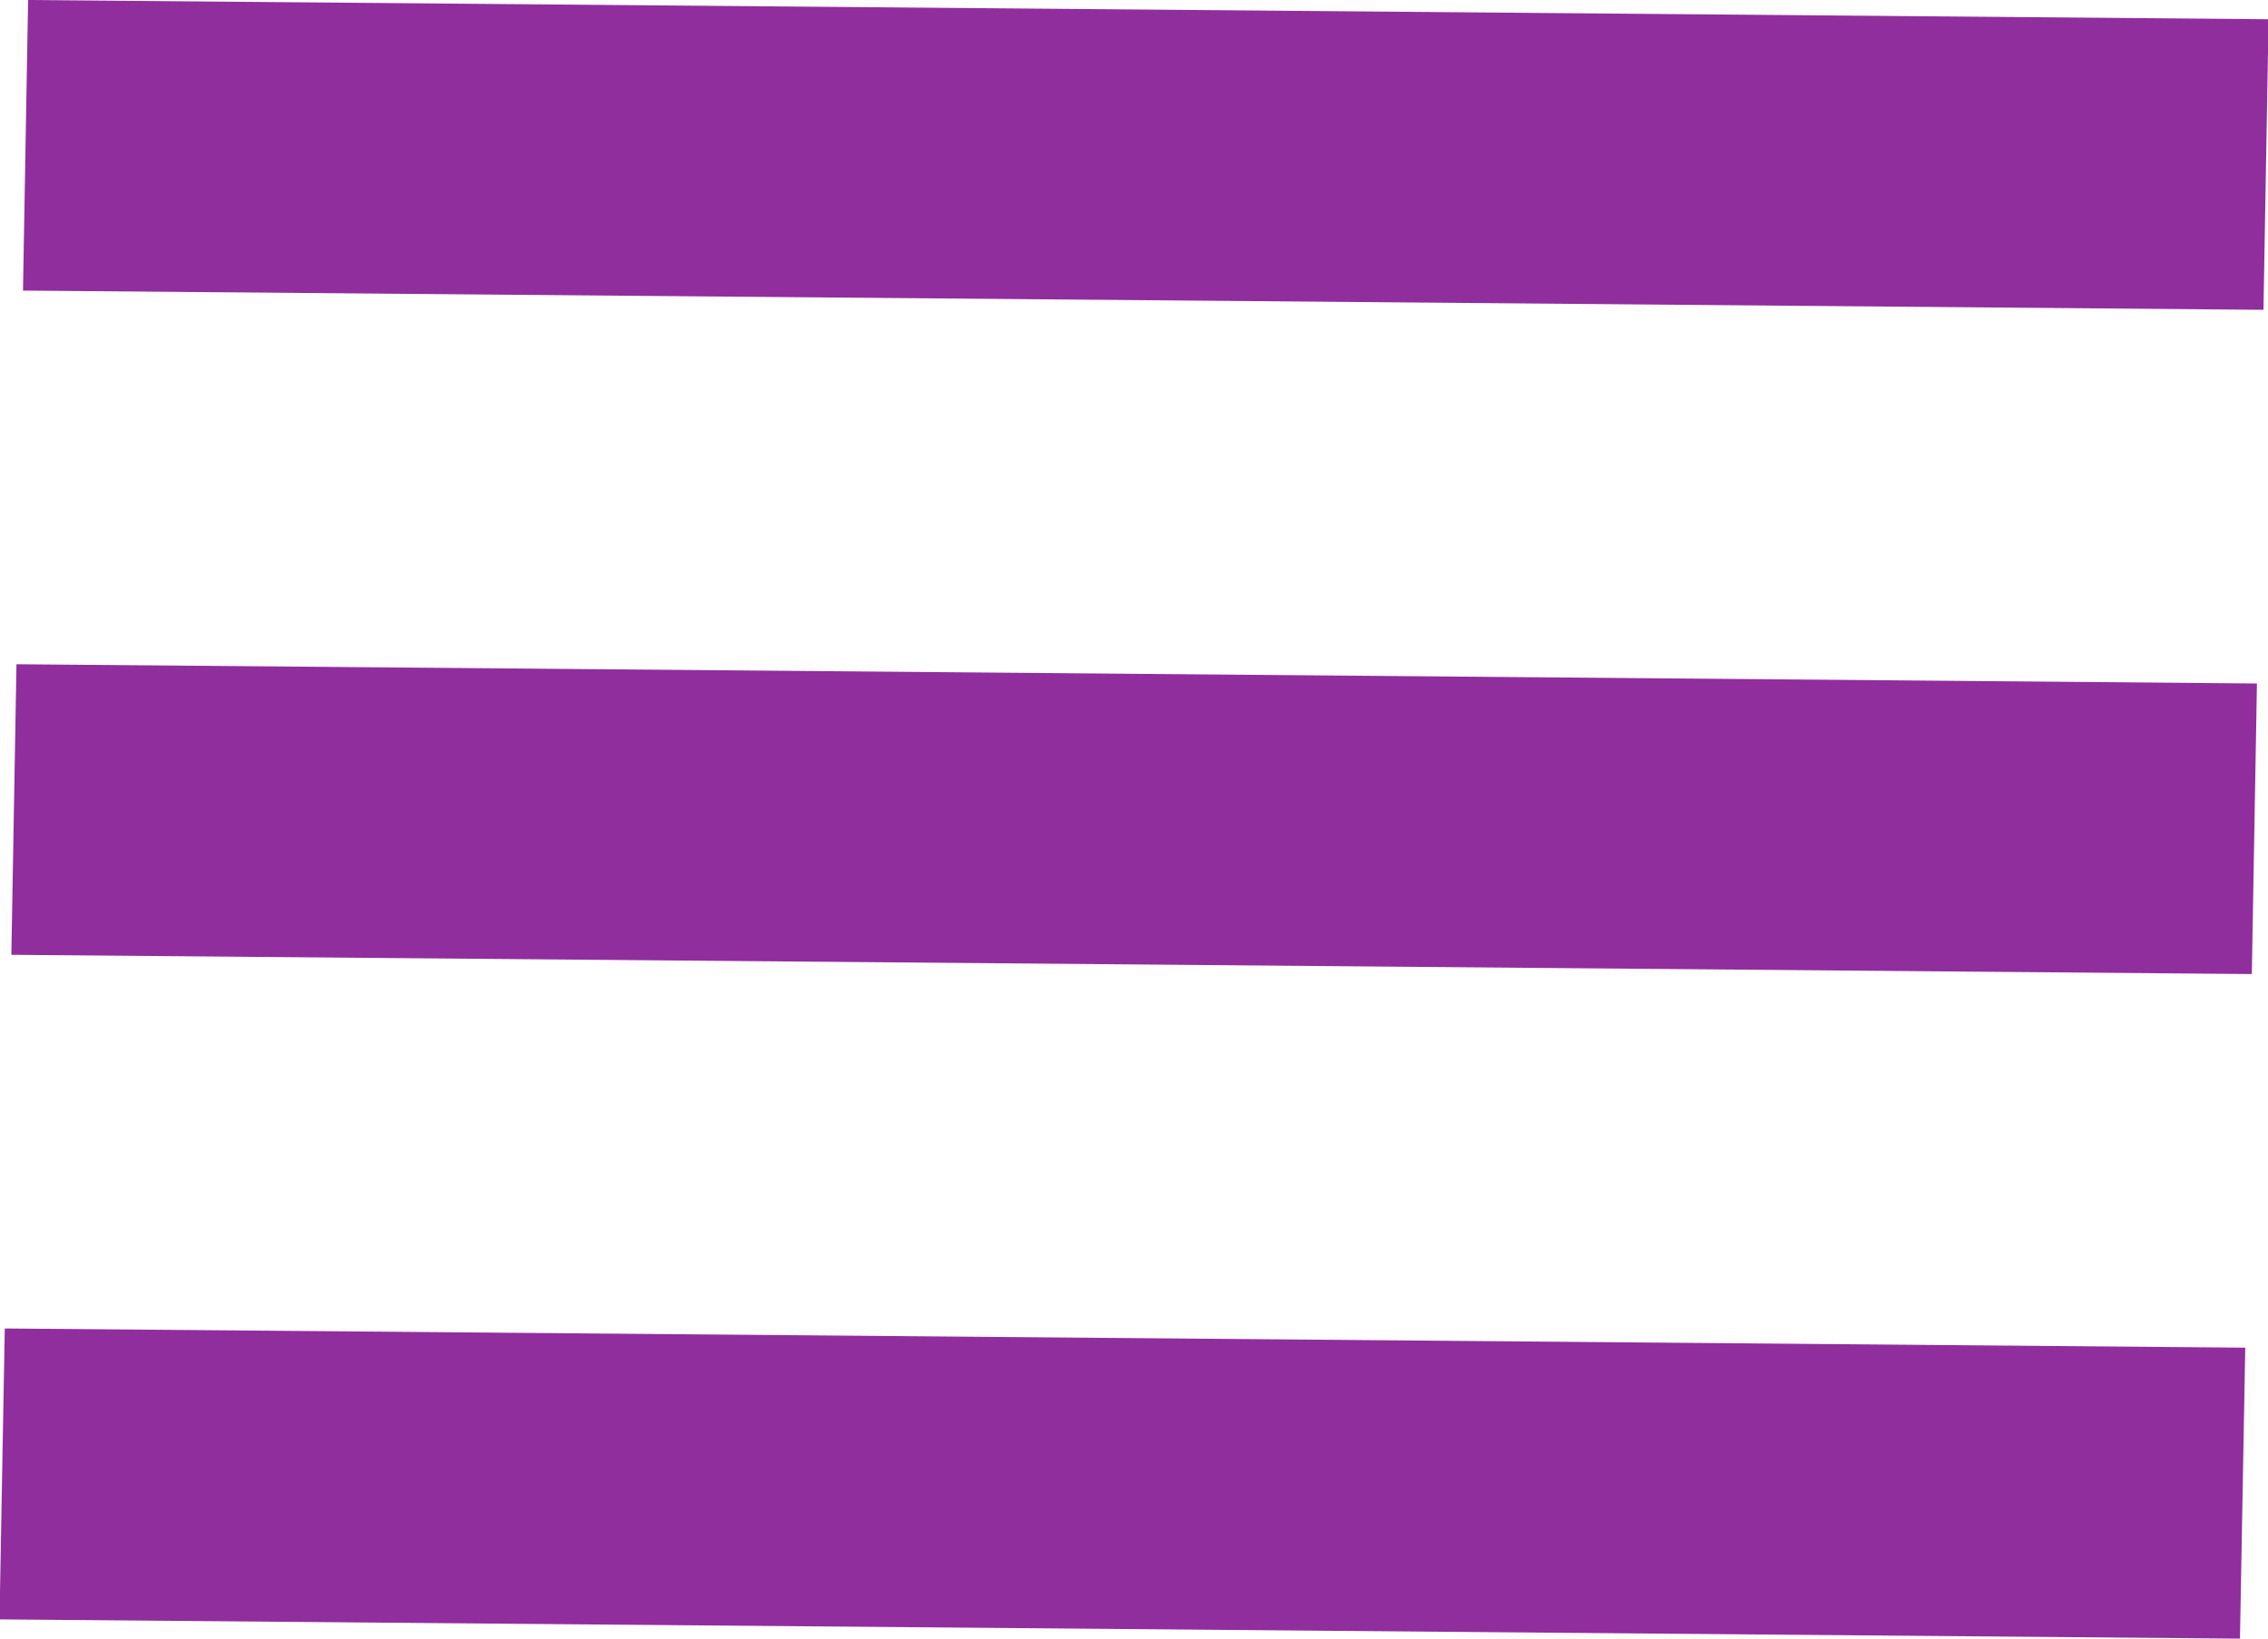 <?xml version="1.0" encoding="UTF-8"?> <svg xmlns="http://www.w3.org/2000/svg" width="53.969" height="39" viewBox="0 0 53.969 39"> <defs> <style> .cls-1 { fill: #902e9e; fill-rule: evenodd; } </style> </defs> <path id="Прямоугольник_2_копия_2" data-name="Прямоугольник 2 копия 2" class="cls-1" d="M124.7,147l53.314,0.458-0.122,6.916-53.314-.458Zm-0.277,15.809,53.314,0.458-0.122,6.916-53.314-.458Zm-0.278,15.809,53.314,0.457L177.333,186l-53.314-.458Z" transform="translate(-124.031 -147)"></path> </svg> 